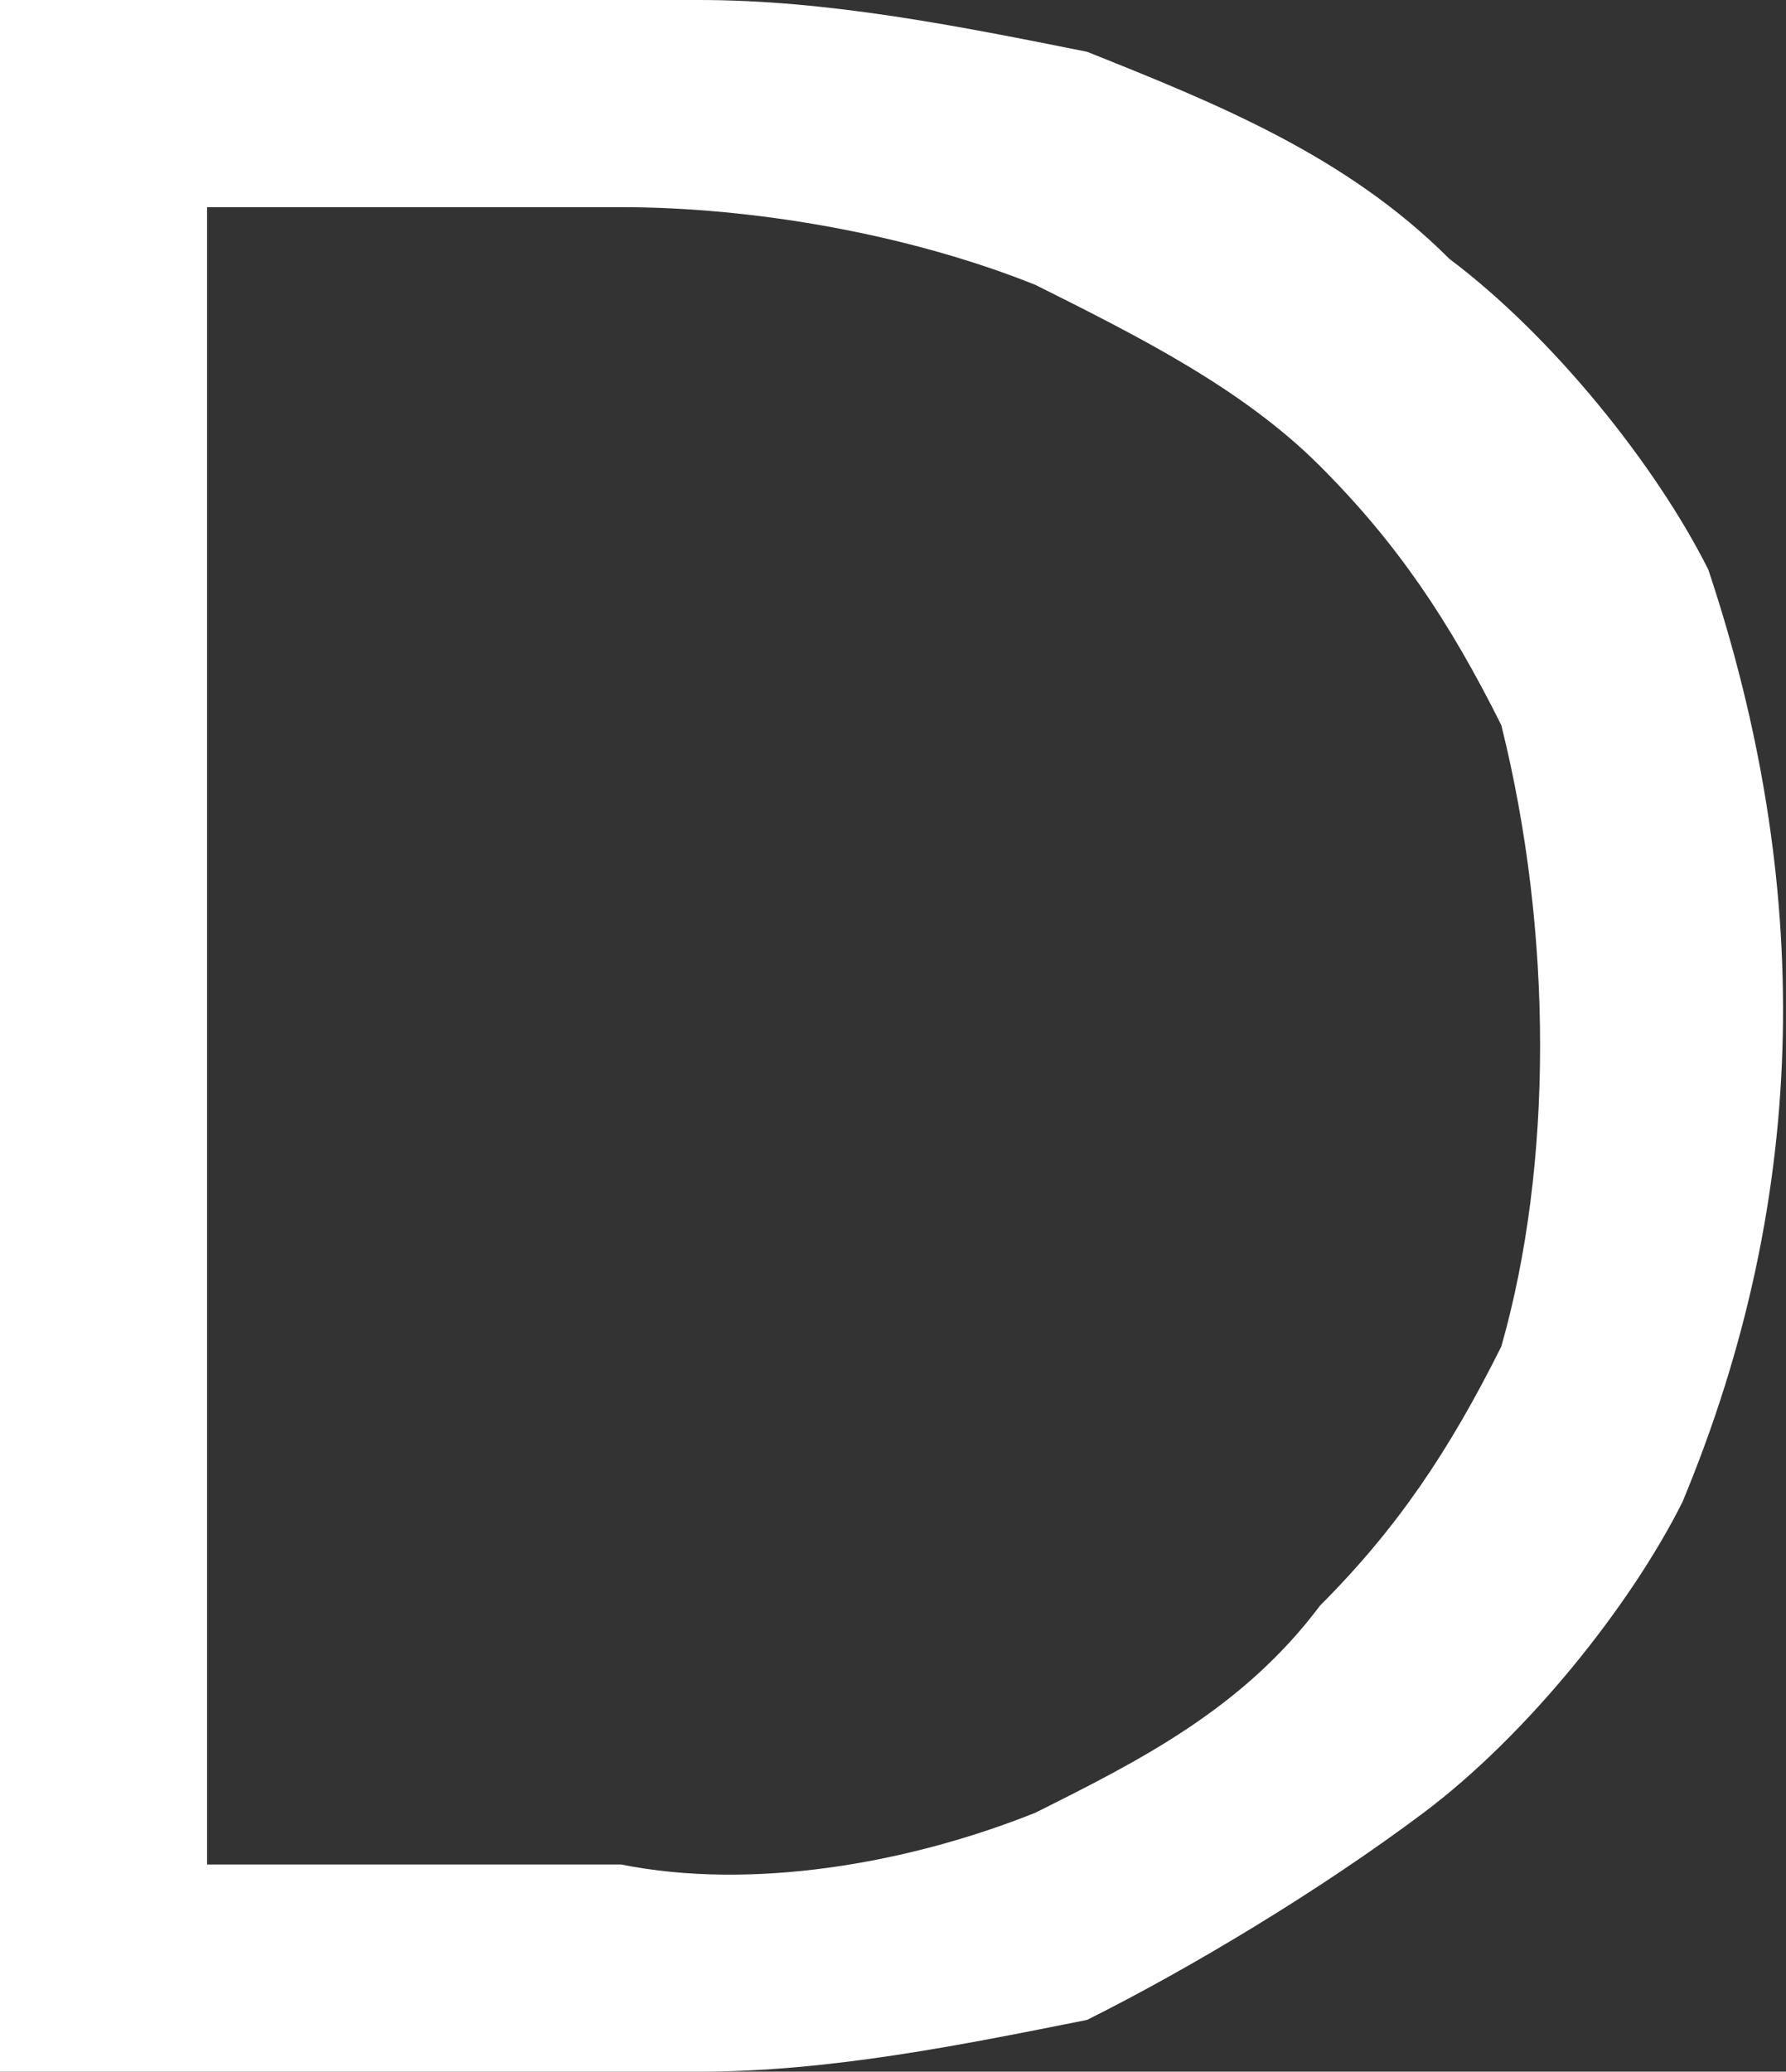 <?xml version="1.0" encoding="utf-8"?>
<!-- Generator: Adobe Illustrator 22.0.1, SVG Export Plug-In . SVG Version: 6.00 Build 0)  -->
<svg version="1.1" id="Layer_1" xmlns="http://www.w3.org/2000/svg" xmlns:xlink="http://www.w3.org/1999/xlink" x="0px" y="0px"
	 viewBox="0 0 6.9 8" style="enable-background:new 0 0 6.9 8;" xml:space="preserve">
<rect x="0" y="0" width="6.9" height="8" fill="#333333" stroke="none"/>
<style type="text/css">
	.st0{fill:#FFFFFF;}
</style>
<title>Asset 10</title>
<g id="Layer_2_1_">
	<g id="Layer_1-2">
		<path class="st0" d="M0,0h2.7c0.5,0,1,0.1,1.5,0.2c0.5,0.2,1,0.4,1.4,0.8c0.4,0.3,0.8,0.8,1,1.2C7,3.4,7,4.6,6.5,5.8
			C6.3,6.2,5.9,6.7,5.5,7C5.1,7.3,4.6,7.6,4.2,7.8C3.7,7.9,3.2,8,2.7,8H0V0z M0.8,7.2h1.6C2.9,7.3,3.5,7.2,4,7
			c0.4-0.2,0.8-0.4,1.1-0.8c0.3-0.3,0.5-0.6,0.7-1C6,4.5,6,3.6,5.8,2.8c-0.2-0.4-0.4-0.7-0.7-1C4.8,1.5,4.4,1.3,4,1.1
			C3.5,0.9,2.9,0.8,2.4,0.8H0.8V7.2z"/>
	</g>
</g>
</svg>
